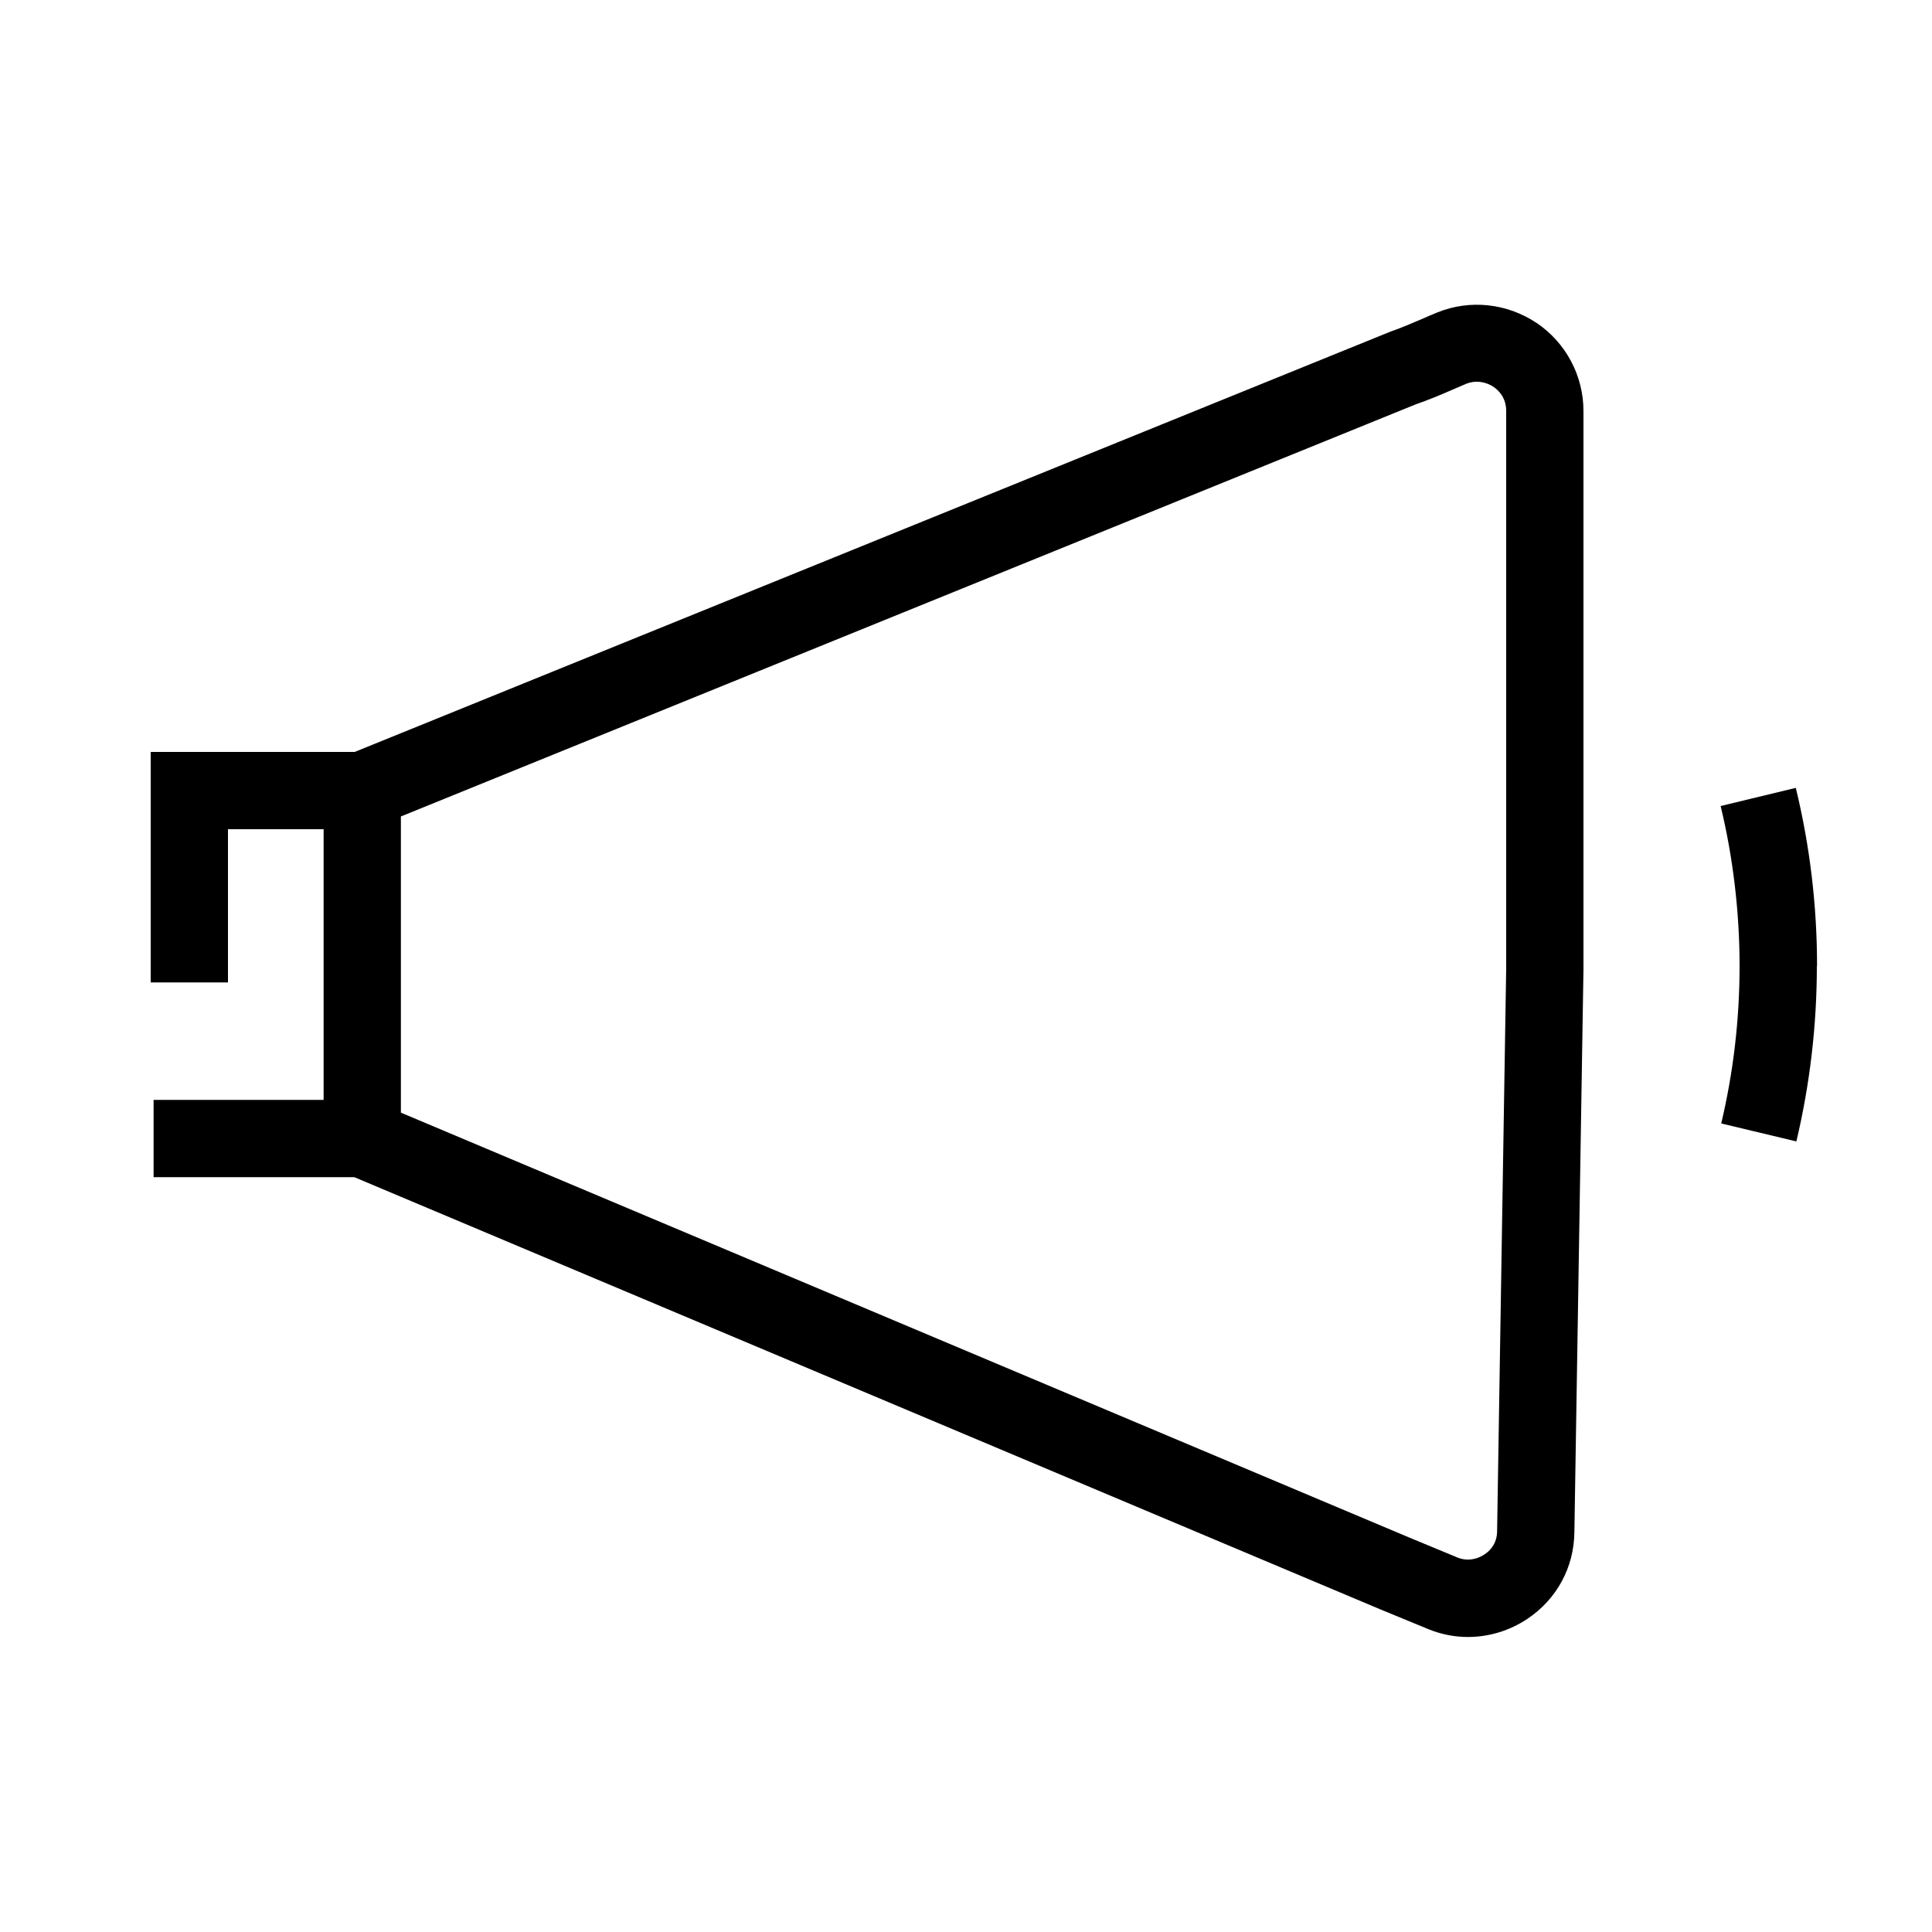 <?xml version="1.0" encoding="UTF-8"?>
<svg id="Layer_3" xmlns="http://www.w3.org/2000/svg" viewBox="0 0 100 100">
  <path d="M79.54,16.72c-1.54-1.03-3.46-1.23-5.14-.55-.29.12-.58.24-.87.37-.54.23-1.05.45-1.55.62l-53.62,21.76H7.8v11.93h4v-7.93h4.95v14.01H7.95v4h10.39l53.08,22.36,2.55,1.05c.65.26,1.33.39,2.01.39,1.08,0,2.15-.32,3.08-.94,1.52-1.02,2.41-2.66,2.43-4.49l.47-29.13v-28.89c0-1.84-.91-3.54-2.43-4.57ZM77.96,50.14l-.47,29.1c0,.69-.41,1.06-.66,1.22-.42.28-.93.34-1.36.17l-2.51-1.04-52.21-22v-15.33l52.55-21.34c.64-.22,1.24-.47,1.81-.72.26-.11.53-.23.79-.34.45-.18.97-.12,1.4.16.25.17.66.55.66,1.25v28.86ZM94.04,50c0,3.07-.36,6.12-1.06,9.08l-3.89-.93c.63-2.65.95-5.39.95-8.15s-.33-5.59-.98-8.28l3.89-.94c.73,3,1.1,6.1,1.1,9.22Z"/>
</svg>
